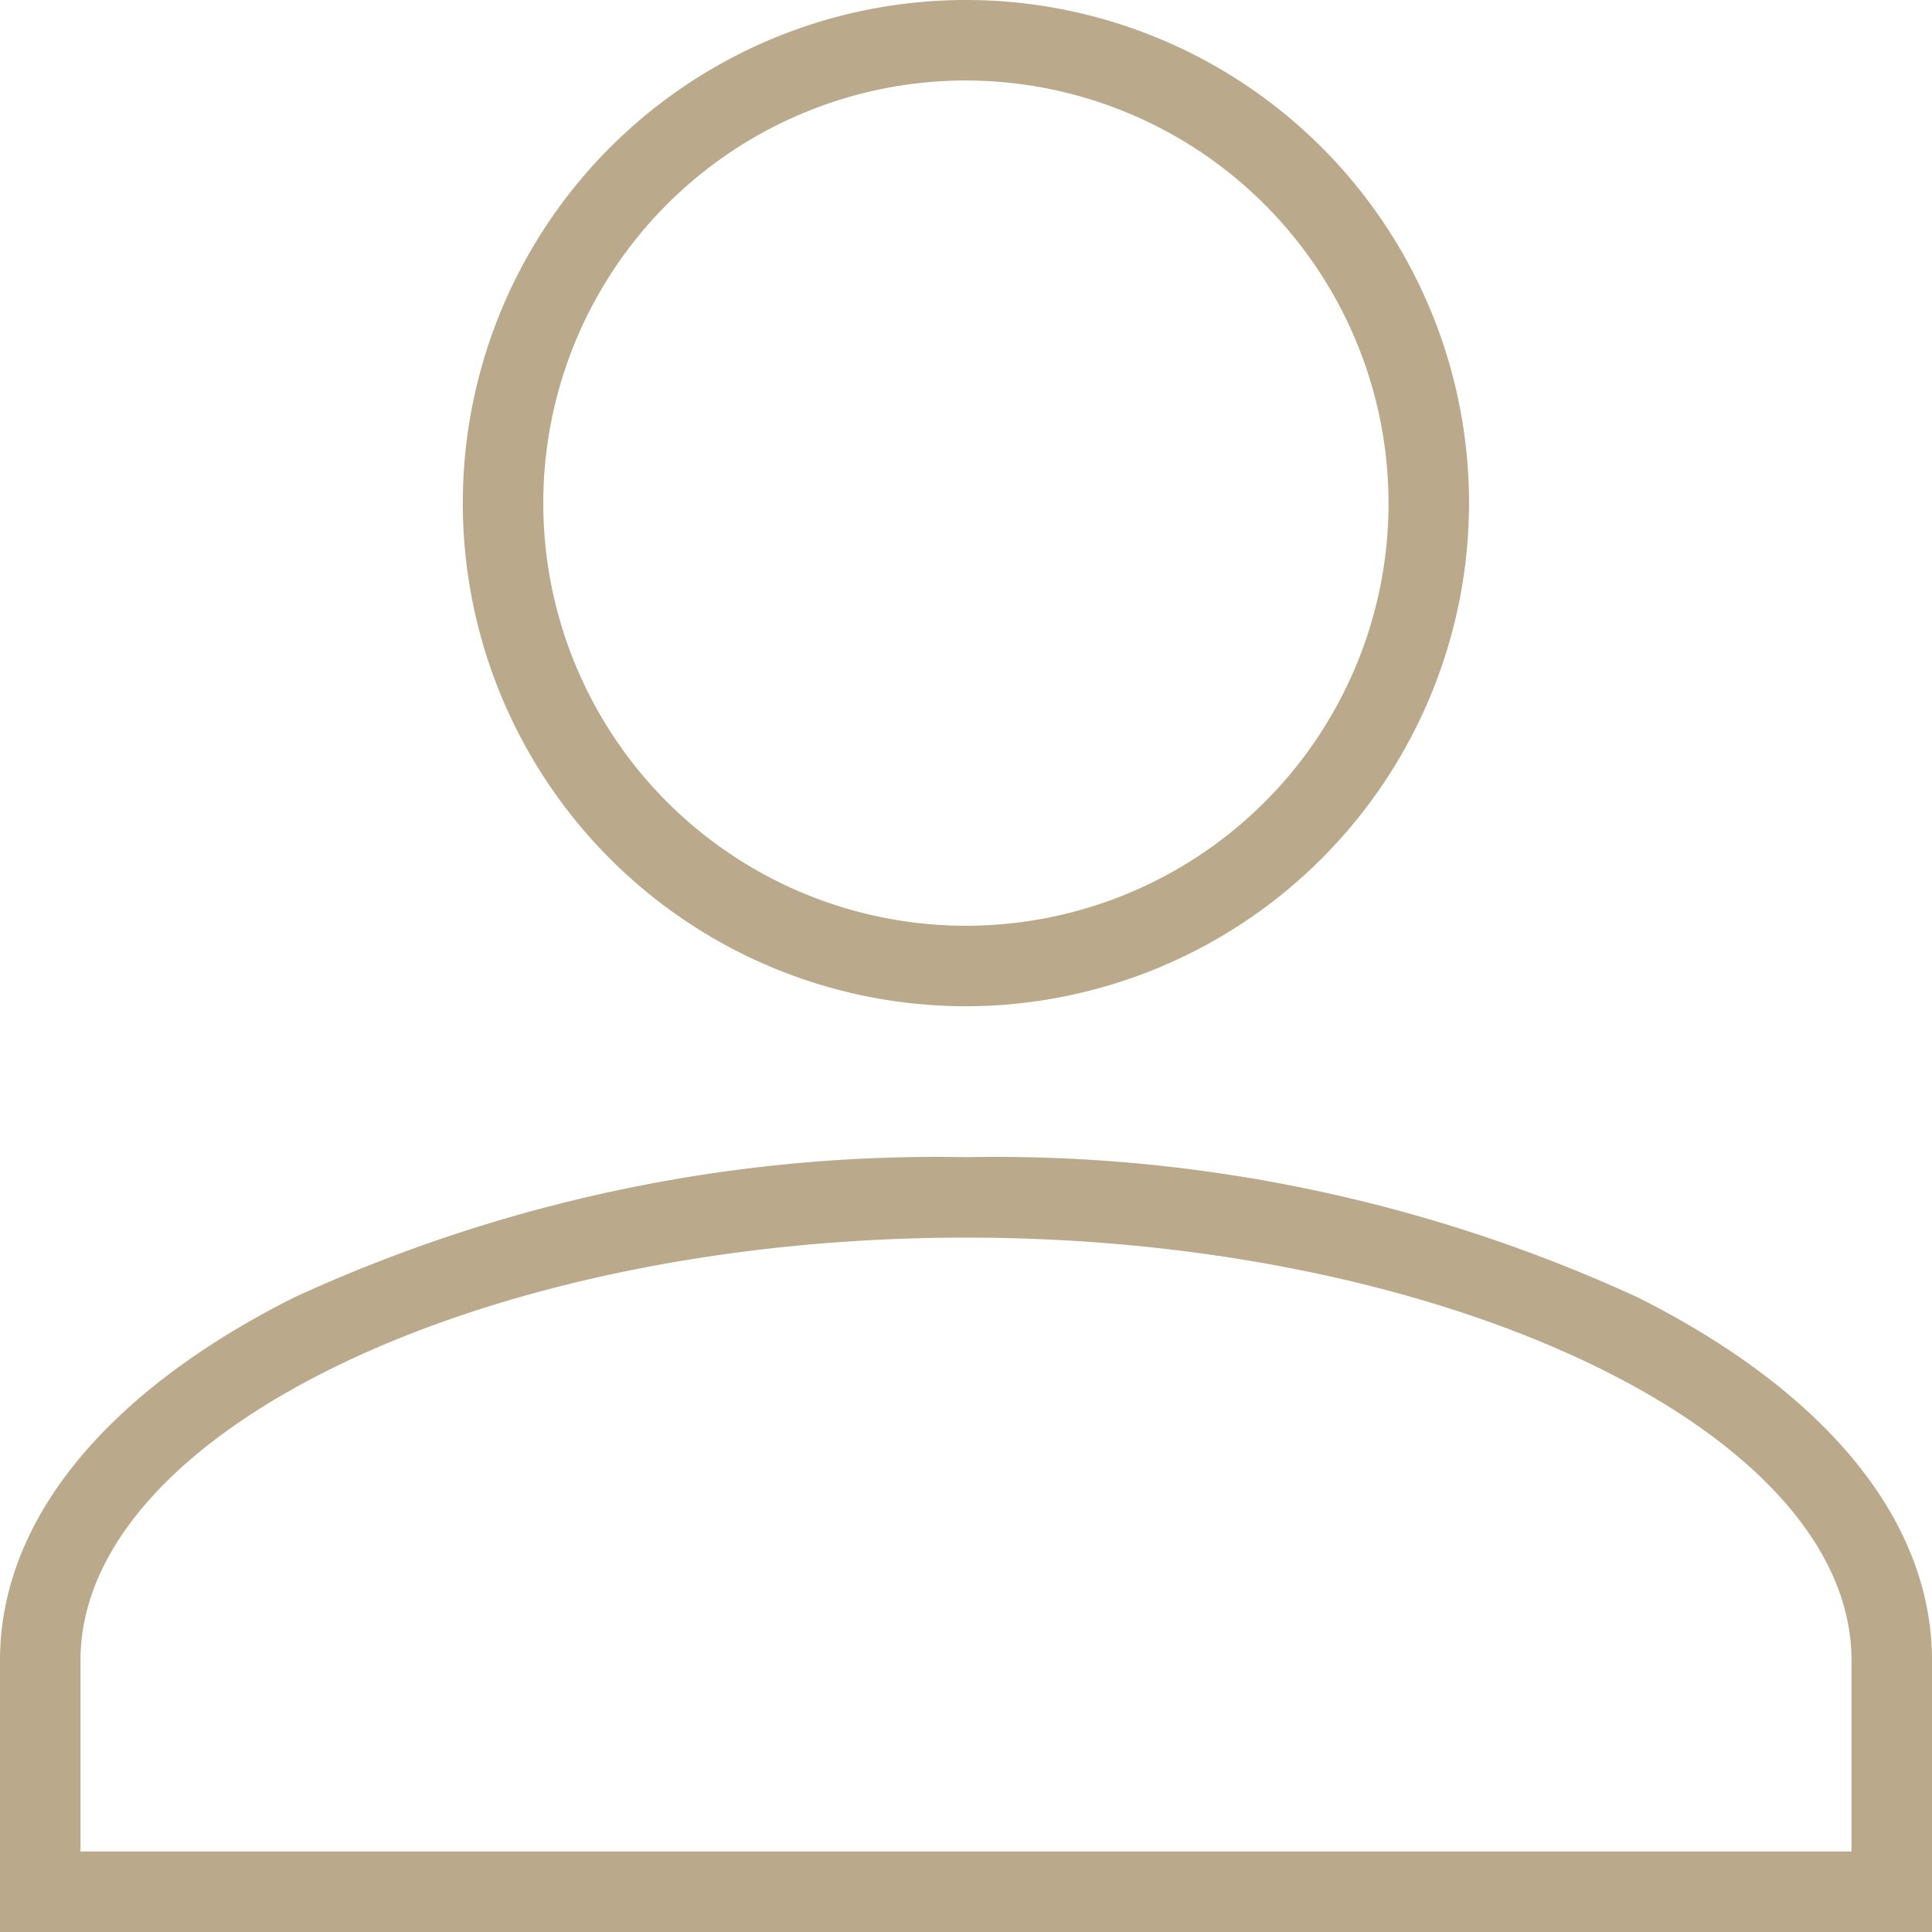 <svg xmlns="http://www.w3.org/2000/svg" width="24" height="24" viewBox="0 0 24 24"><defs><style>.a{fill:#baaa8b;}</style></defs><g transform="translate(0.017 0.033)"><path class="a" d="M23.5,23.5H-.5V20.125C-.5,18.4.8,16.8,3.154,15.617A19.091,19.091,0,0,1,11.5,13.875a19.091,19.091,0,0,1,8.346,1.742C22.2,16.8,23.5,18.4,23.5,20.125Zm-23-1h22V20.125c0-2.846-5.037-5.251-11-5.251s-11,2.4-11,5.251ZM11.5,12a6.25,6.25,0,1,1,6.249-6.249A6.257,6.257,0,0,1,11.5,12ZM11.5.5a5.25,5.25,0,1,0,5.249,5.251A5.257,5.257,0,0,0,11.5.5Z" transform="translate(0.483 0.467)"/></g></svg>